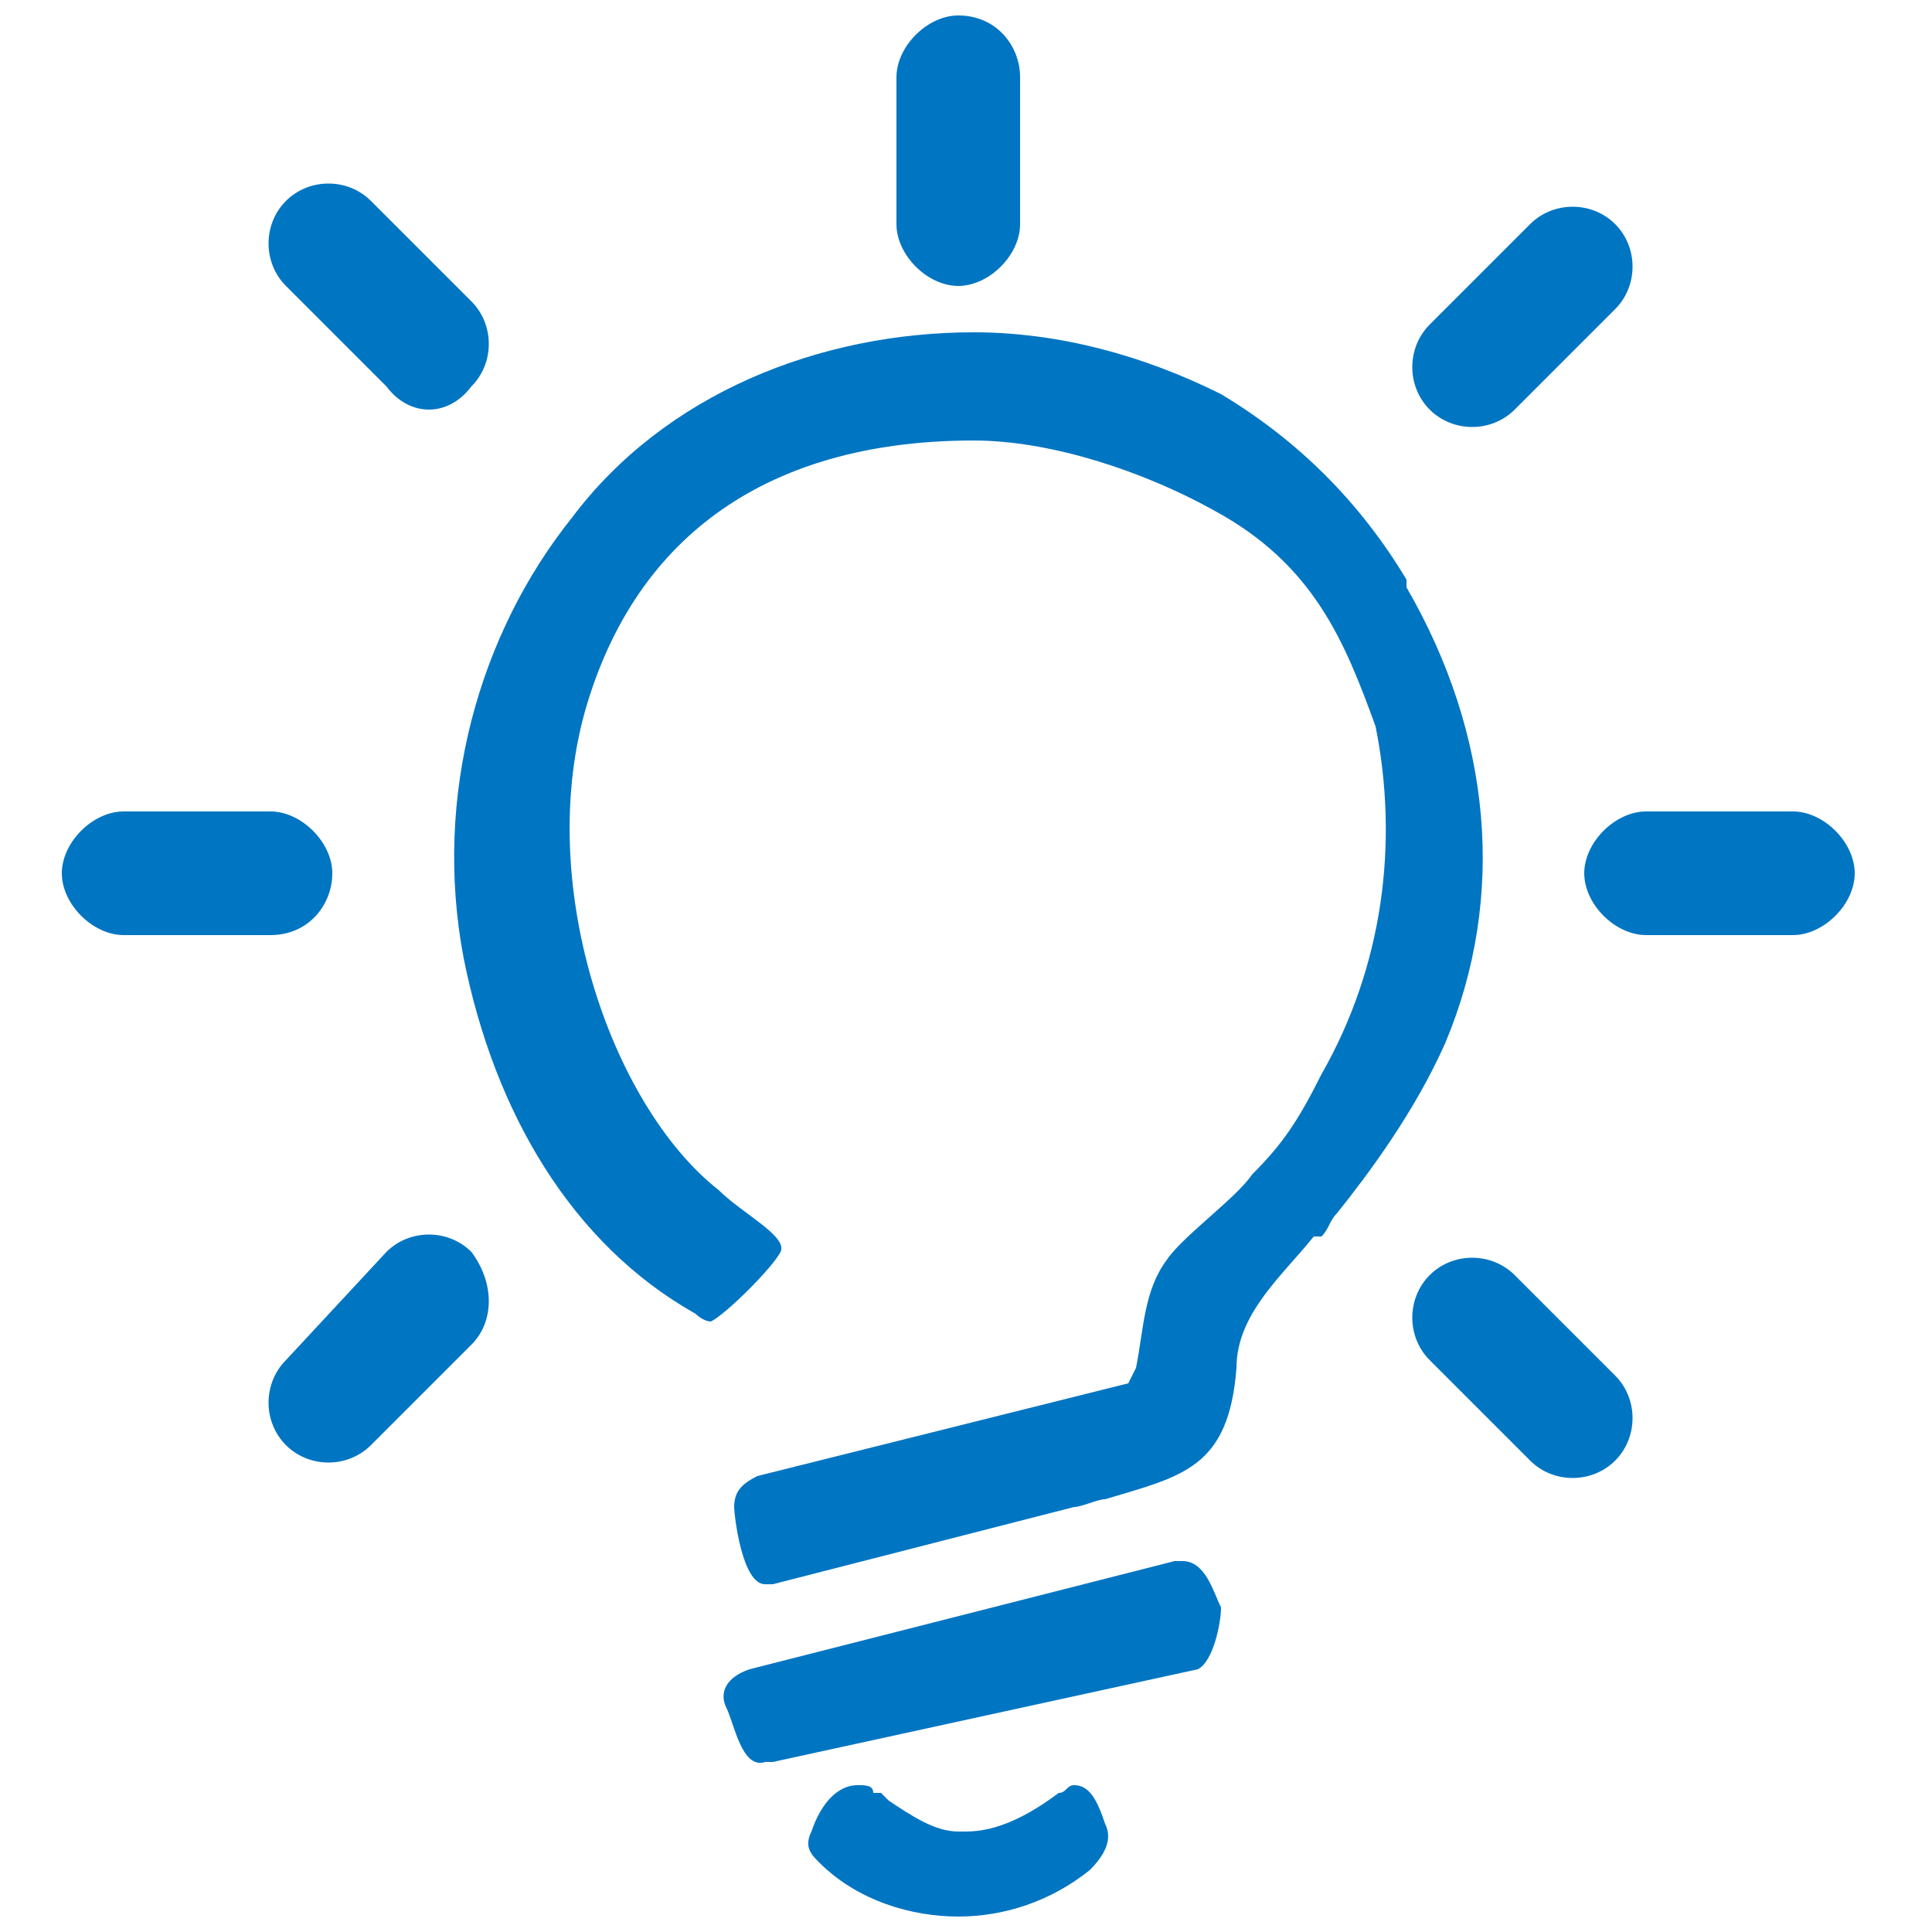 <?xml version="1.0" encoding="UTF-8" standalone="no"?> <svg xmlns="http://www.w3.org/2000/svg" xmlns:xlink="http://www.w3.org/1999/xlink" class="icon" viewBox="0 0 1024 1024" version="1.1" width="60" height="60"><path d="M765.952 552.96c-16.384 36.864-40.96 69.632-57.344 90.112-4.096 4.096-4.096 8.192-8.192 12.288H696.32c-16.384 20.48-40.96 40.96-40.96 69.632-4.096 53.248-28.672 57.344-69.632 69.632-4.096 0-12.288 4.096-16.384 4.096l-159.744 40.96h-4.096c-12.288 0-16.384-36.864-16.384-40.96 0-8.192 4.096-12.288 12.288-16.384l196.608-49.152 4.096-8.192c4.096-20.48 4.096-40.96 16.384-57.344 8.192-12.288 36.864-32.768 45.056-45.056 16.384-16.384 24.576-28.672 36.864-53.248 32.768-57.344 40.96-122.88 28.672-184.32-16.384-45.056-32.768-86.016-86.016-114.688-36.864-20.48-86.016-36.864-126.976-36.864-102.4 0-176.128 45.056-204.8 139.264-28.672 94.208 12.288 212.992 69.632 258.048 12.288 12.288 36.864 24.576 32.768 32.768-4.096 8.192-28.672 32.768-36.864 36.864-4.096 0-8.192-4.096-8.192-4.096-65.536-36.864-106.496-106.496-122.88-188.416-16.384-86.016 8.192-172.032 57.344-233.472 24.576-32.768 57.344-57.344 94.208-73.728 36.864-16.384 77.824-24.576 118.784-24.576 45.056 0 90.112 12.288 131.072 32.768 40.96 24.576 73.728 57.344 98.304 98.304v4.096c45.056 77.824 53.248 163.84 20.48 241.664z m-368.64 331.776l225.28-57.344h4.096c12.288 0 16.384 16.384 20.48 24.576 0 8.192-4.096 28.672-12.288 32.768L409.6 933.888h-4.096c-12.288 4.096-16.384-20.48-20.48-28.672-4.096-8.192 0-16.384 12.288-20.48z m57.344 61.44c4.096 0 8.192 0 8.192 4.096h4.096l4.096 4.096c12.288 8.192 24.576 16.384 36.864 16.384h4.096c16.384 0 32.768-8.192 49.152-20.48 4.096 0 4.096-4.096 8.192-4.096 8.192 0 12.288 8.192 16.384 20.48 4.096 8.192 0 16.384-8.192 24.576-20.48 16.384-45.056 24.576-69.632 24.576-24.576 0-53.248-8.192-73.728-28.672-4.096-4.096-8.192-8.192-4.096-16.384 4.096-12.288 12.288-24.576 24.576-24.576z m495.616-450.56h-77.824c-16.384 0-32.768-16.384-32.768-32.768s16.384-32.768 32.768-32.768h77.824c16.384 0 32.768 16.384 32.768 32.768s-16.384 32.768-32.768 32.768zM540.672 40.96v77.824c0 16.384-16.384 32.768-32.768 32.768s-32.768-16.384-32.768-32.768V40.96c0-16.384 16.384-32.768 32.768-32.768 20.48 0 32.768 16.384 32.768 32.768zM143.36 495.616H65.536c-16.384 0-32.768-16.384-32.768-32.768s16.384-32.768 32.768-32.768h77.824c16.384 0 32.768 16.384 32.768 32.768s-12.288 32.768-32.768 32.768z m106.496 217.088l-53.248 53.248c-12.288 12.288-32.768 12.288-45.056 0-12.288-12.288-12.288-32.768 0-45.056L204.8 663.552c12.288-12.288 32.768-12.288 45.056 0 12.288 16.384 12.288 36.864 0 49.152z m552.96-36.864l53.248 53.248c12.288 12.288 12.288 32.768 0 45.056-12.288 12.288-32.768 12.288-45.056 0l-53.248-53.248c-12.288-12.288-12.288-32.768 0-45.056 12.288-12.288 32.768-12.288 45.056 0zM757.76 172.032l53.248-53.248c12.288-12.288 32.768-12.288 45.056 0 12.288 12.288 12.288 32.768 0 45.056l-53.248 53.248c-12.288 12.288-32.768 12.288-45.056 0-12.288-12.288-12.288-32.768 0-45.056zM204.8 204.8L151.552 151.552c-12.288-12.288-12.288-32.768 0-45.056 12.288-12.288 32.768-12.288 45.056 0l53.248 53.248c12.288 12.288 12.288 32.768 0 45.056-12.288 16.384-32.768 16.384-45.056 0z" fill="#0075C2"></path></svg> 